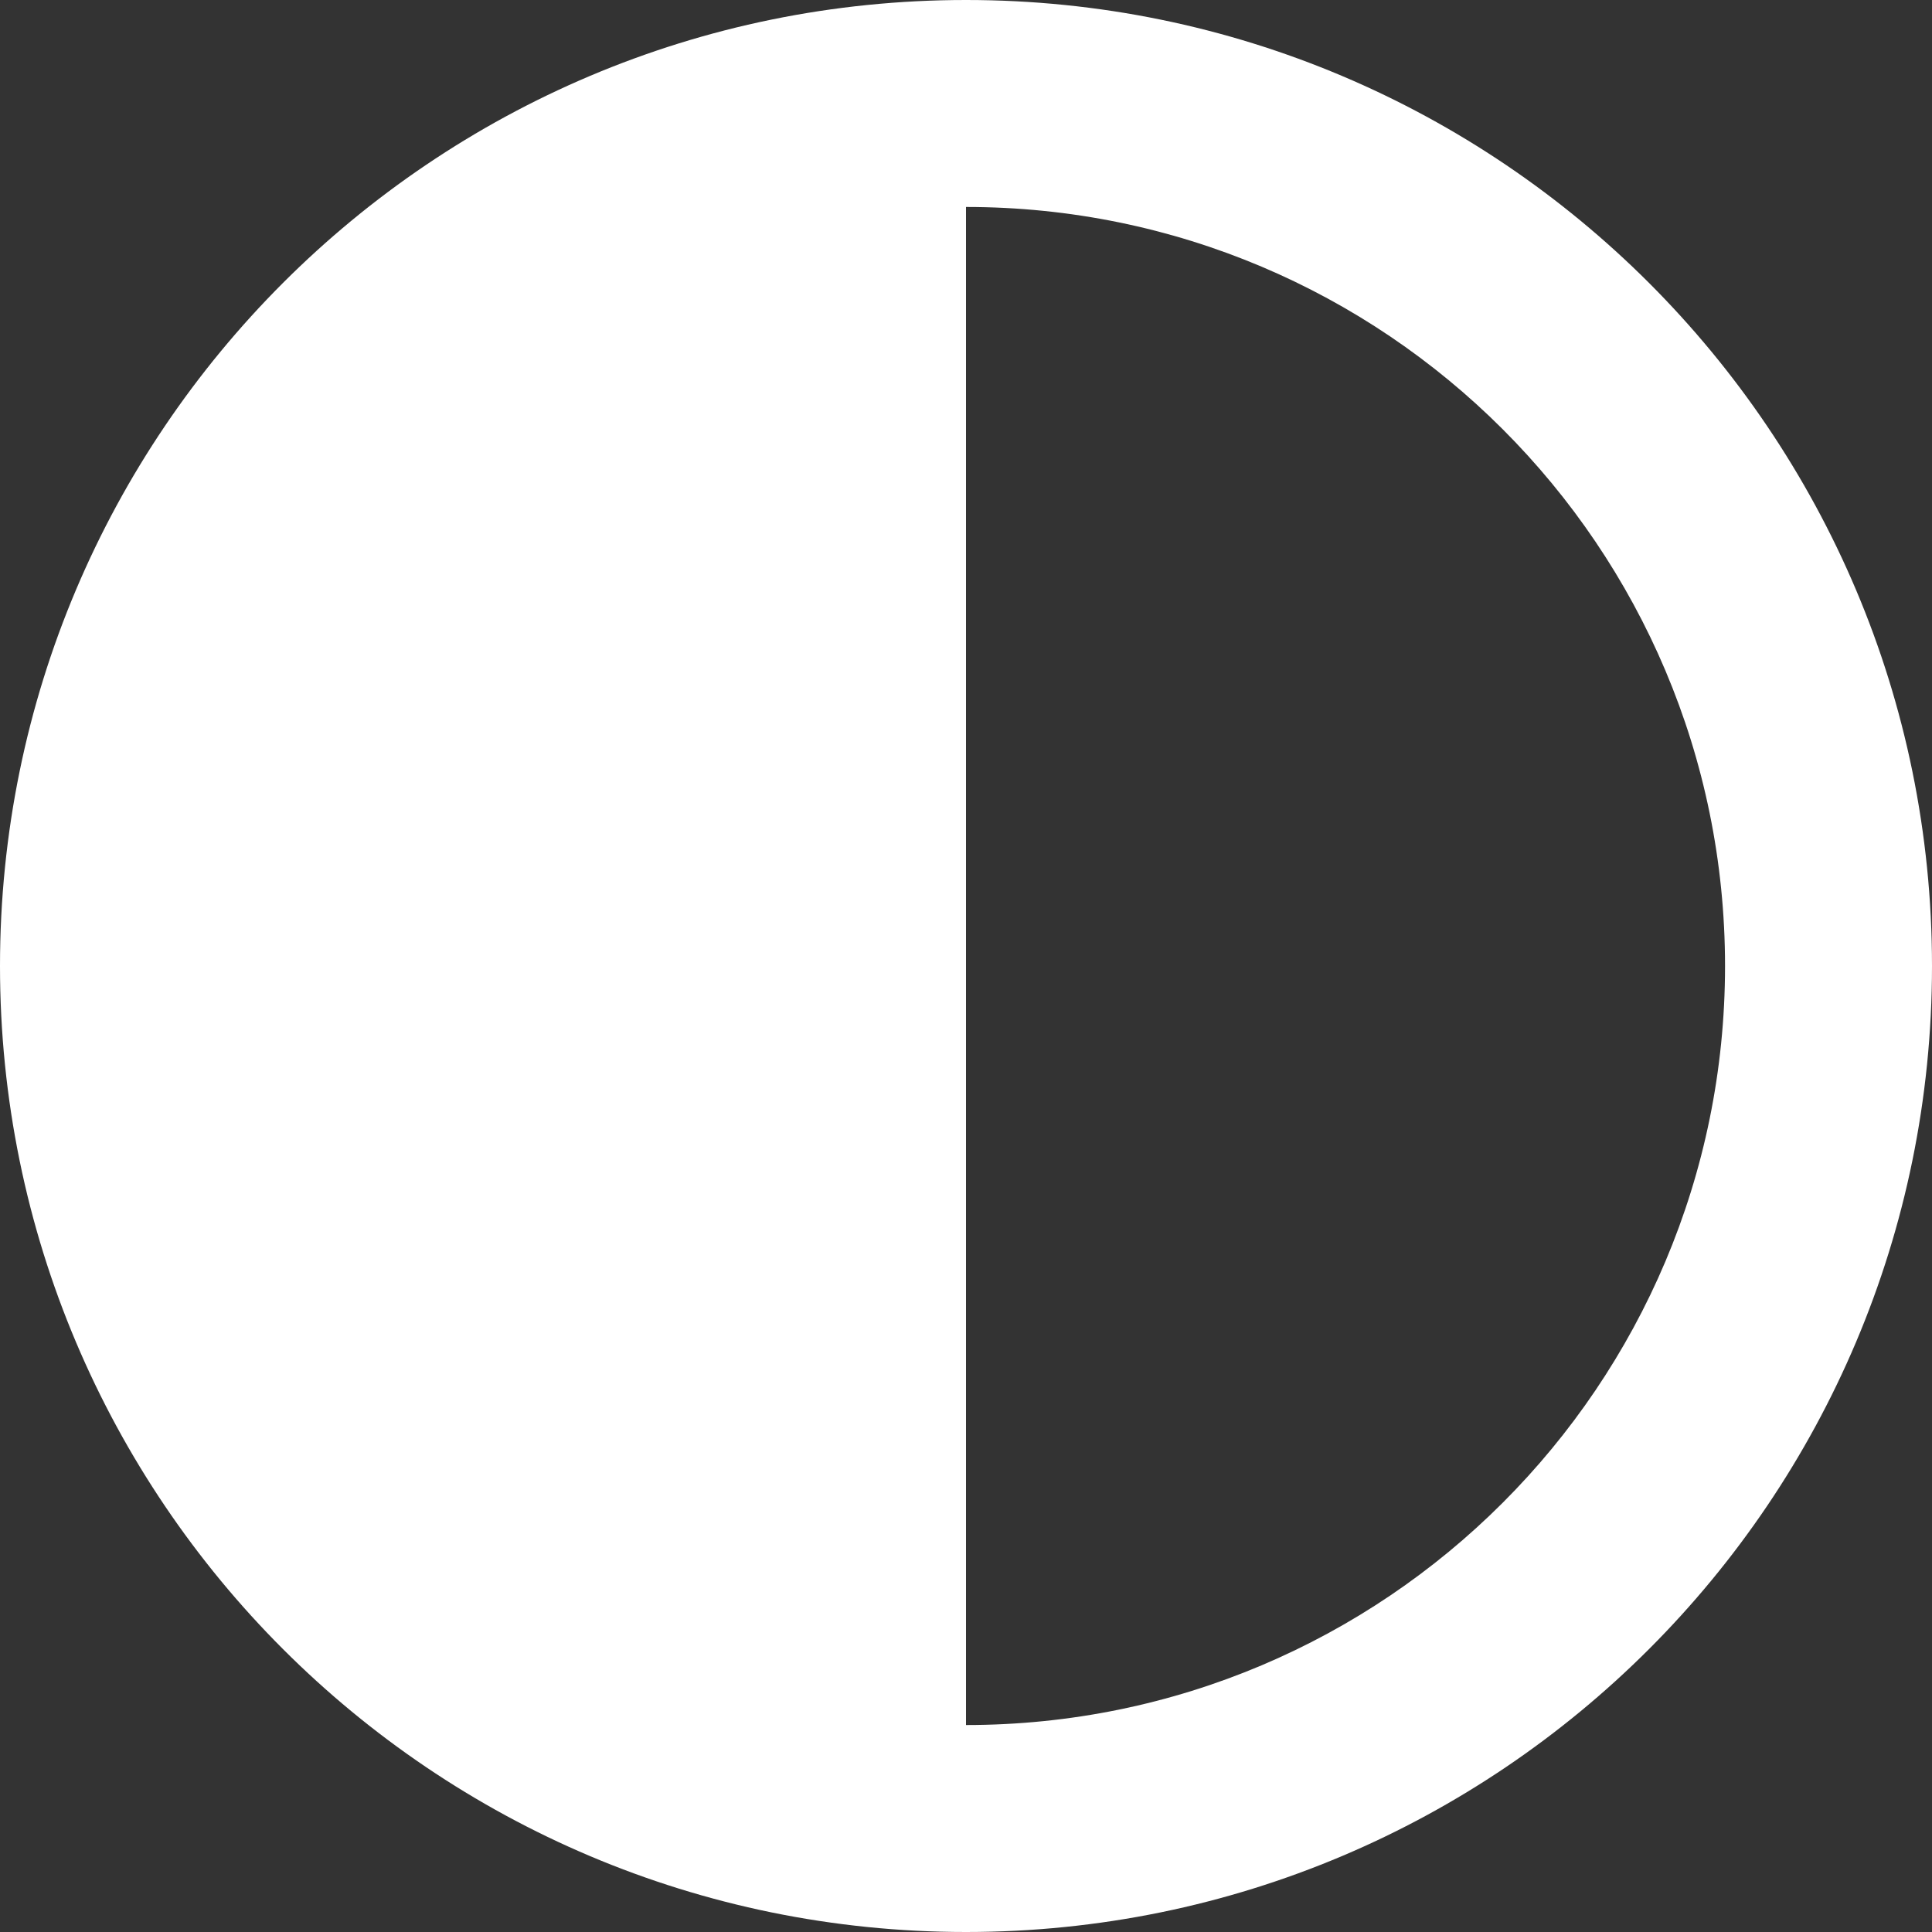<svg width="16" height="16" viewBox="0 0 16 16" fill="none" xmlns="http://www.w3.org/2000/svg">
<rect x="0" y="0" width="16" height="16" fill="#333333" stroke="none"/>
<g id="contrast" clip-path="url(#clip0_515_3008)">
<g id="Group">
<g id="Group_2">
<path id="Vector" d="M8 0C3.582 0 0 3.582 0 8C0 12.418 3.582 16 8 16C12.418 16 16 12.418 16 8C16 3.582 12.418 0 8 0ZM8 14.286V1.714C11.472 1.714 14.286 4.528 14.286 8C14.286 11.472 11.472 14.286 8 14.286Z" fill="white"/>
</g>
</g>
</g>
<defs>
<clipPath id="clip0_515_3008">
<rect width="16" height="16" fill="white"/>
</clipPath>
</defs>
</svg>
